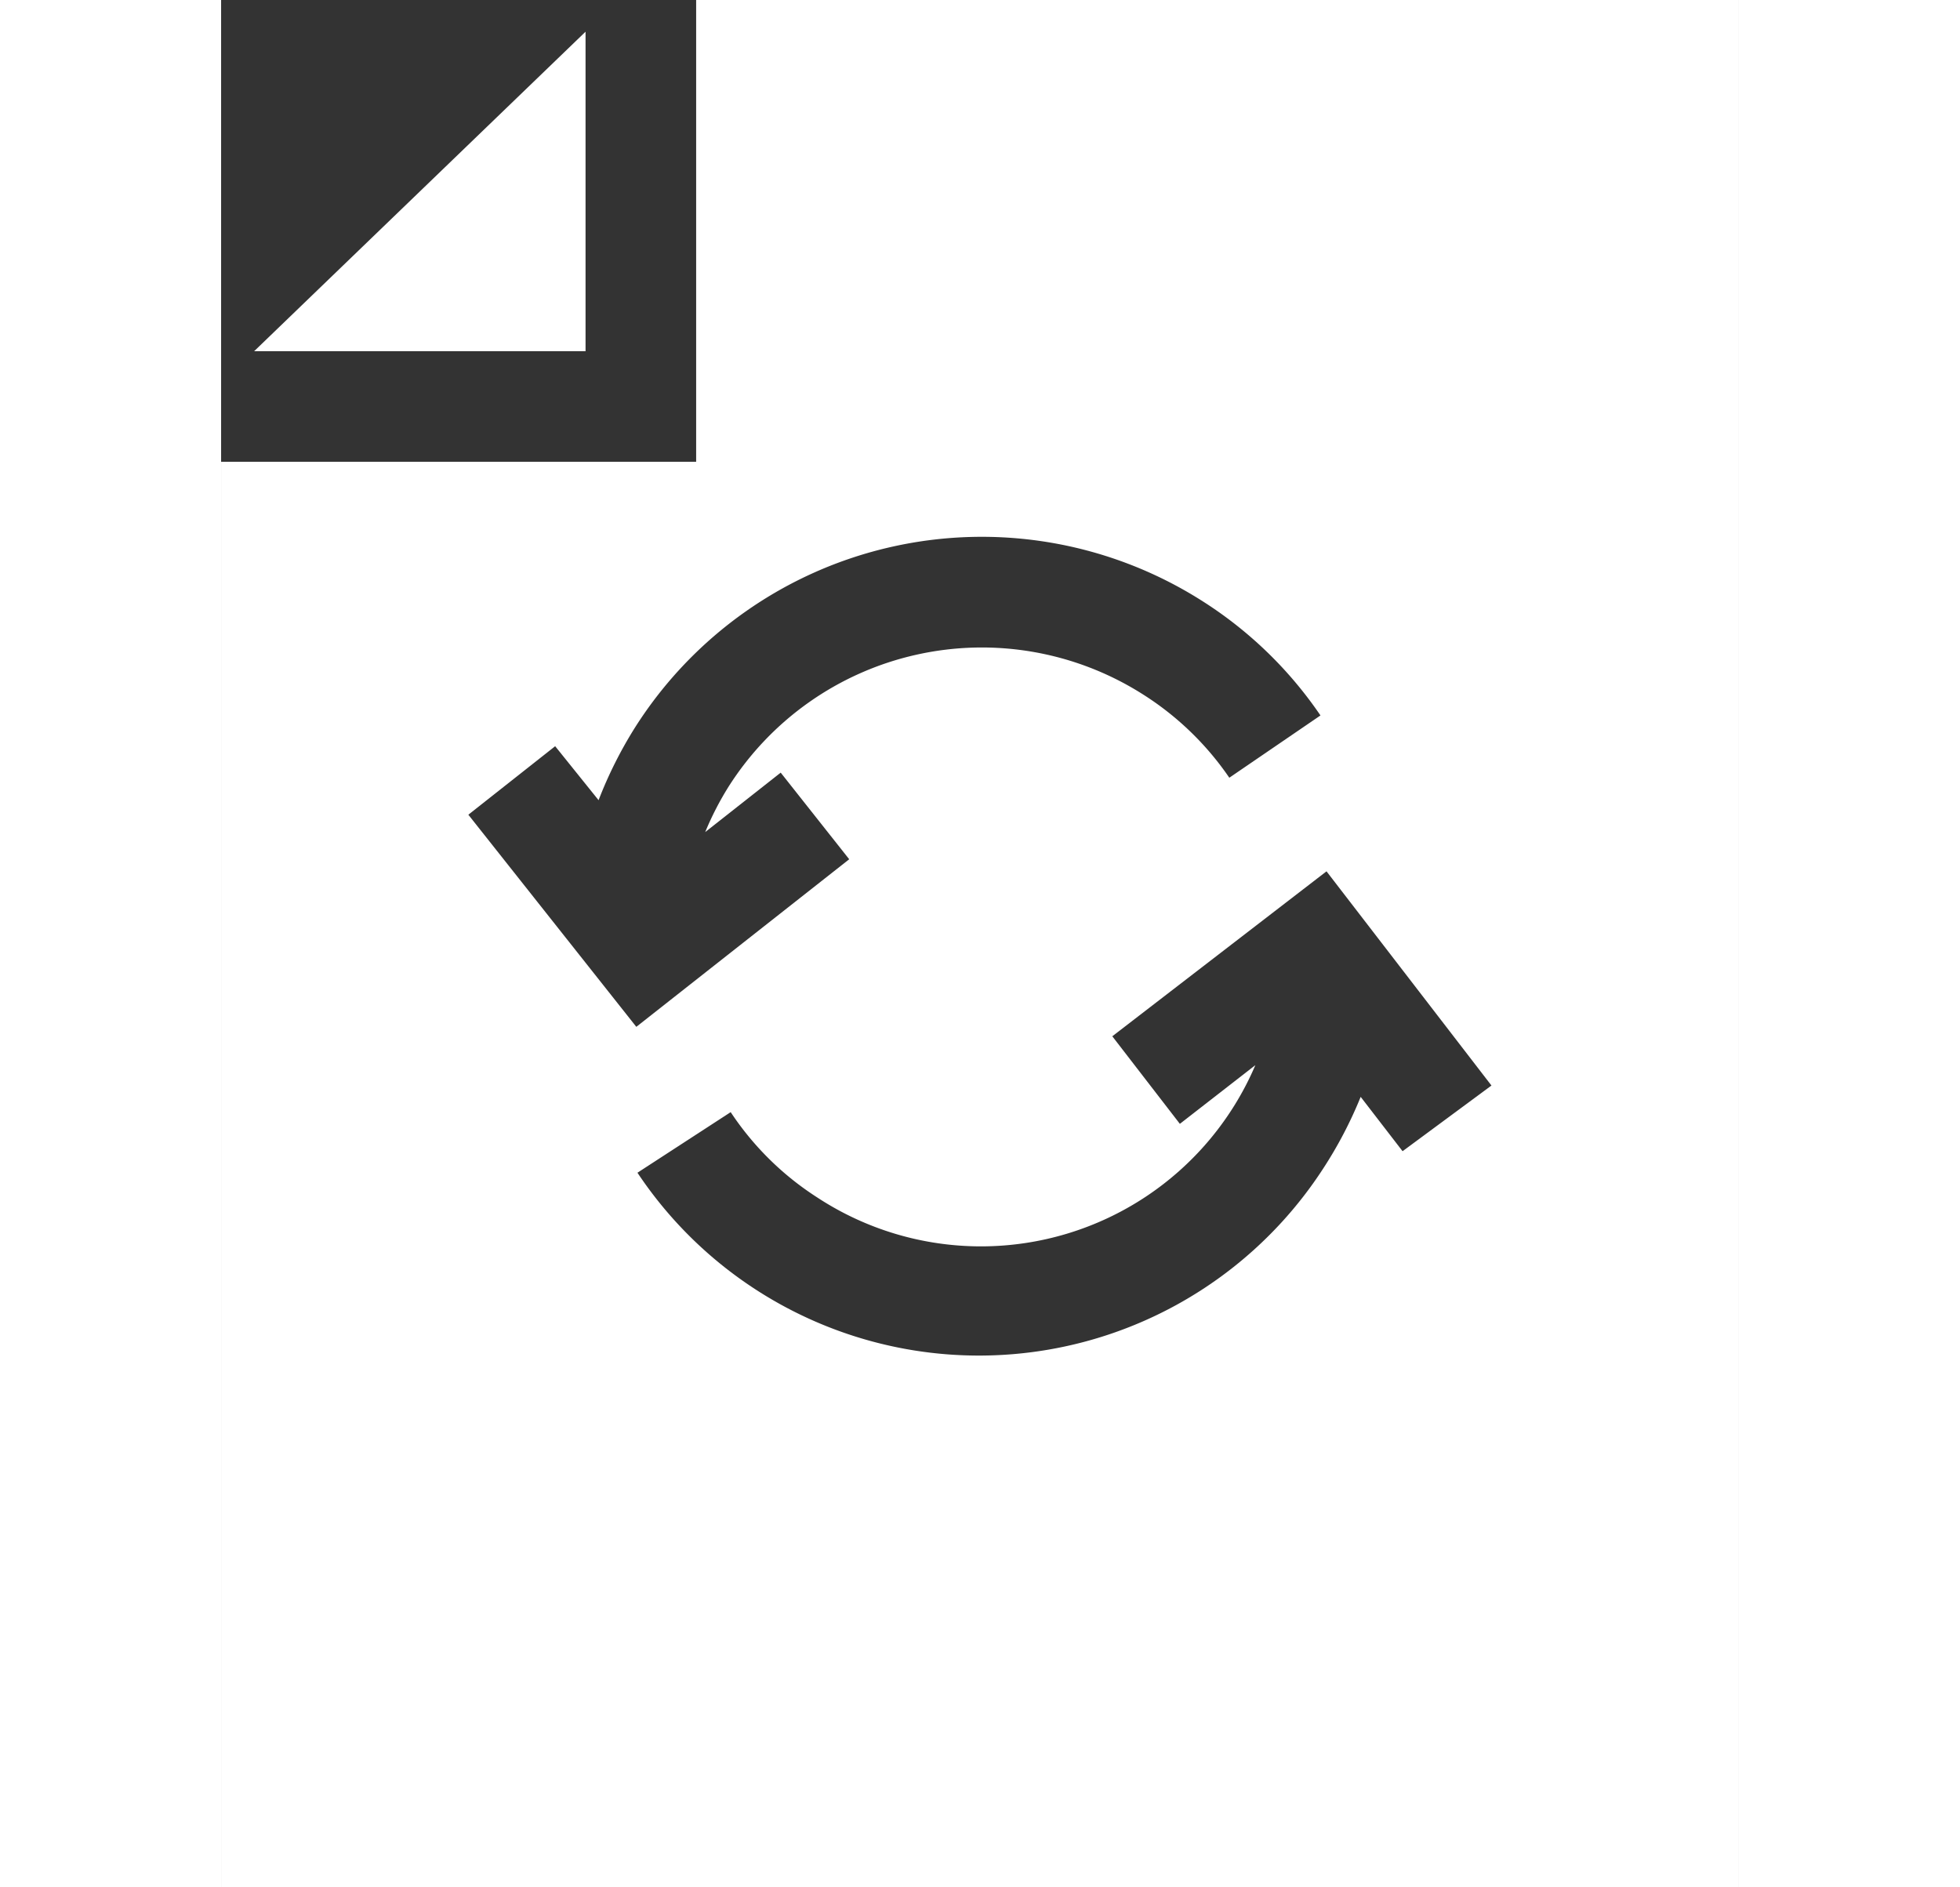 <svg xmlns="http://www.w3.org/2000/svg" width="126.279" height="121.596" viewBox="0 0 80.42 100"><rect x="0" y="0" width="80.42" height="100" fill="#333333" stroke="none"/><defs><style>.cls-1{fill:#fff;}</style></defs><g id="Слой_2" data-name="Слой 2"><g id="Слой_2-2" data-name="Слой 2"><path class="cls-1" d="M19.31,1.68,1.75,18.61H19.31ZM25.17,0V24.47H0V100H80.42V0ZM13.1,43.17l4.6-3.63L20,42.4a22.35,22.35,0,0,1,1.93-3.85,21.76,21.76,0,0,1,30-6.74,21.5,21.5,0,0,1,6.32,6.1l-4.83,3.3a15.72,15.72,0,0,0-4.63-4.45,15.9,15.9,0,0,0-21.9,4.92,16.14,16.14,0,0,0-1.24,2.41l4-3.15,3.63,4.59L22,54.41ZM62.6,61l-2.22-2.88a22.27,22.27,0,0,1-2,3.82,21.74,21.74,0,0,1-36.32.2L27,58.93a15.59,15.59,0,0,0,4.57,4.51,15.81,15.81,0,0,0,23.23-7l-4,3.11-3.58-4.64,11.35-8.74,8.74,11.35Z"/></g></g></svg>
